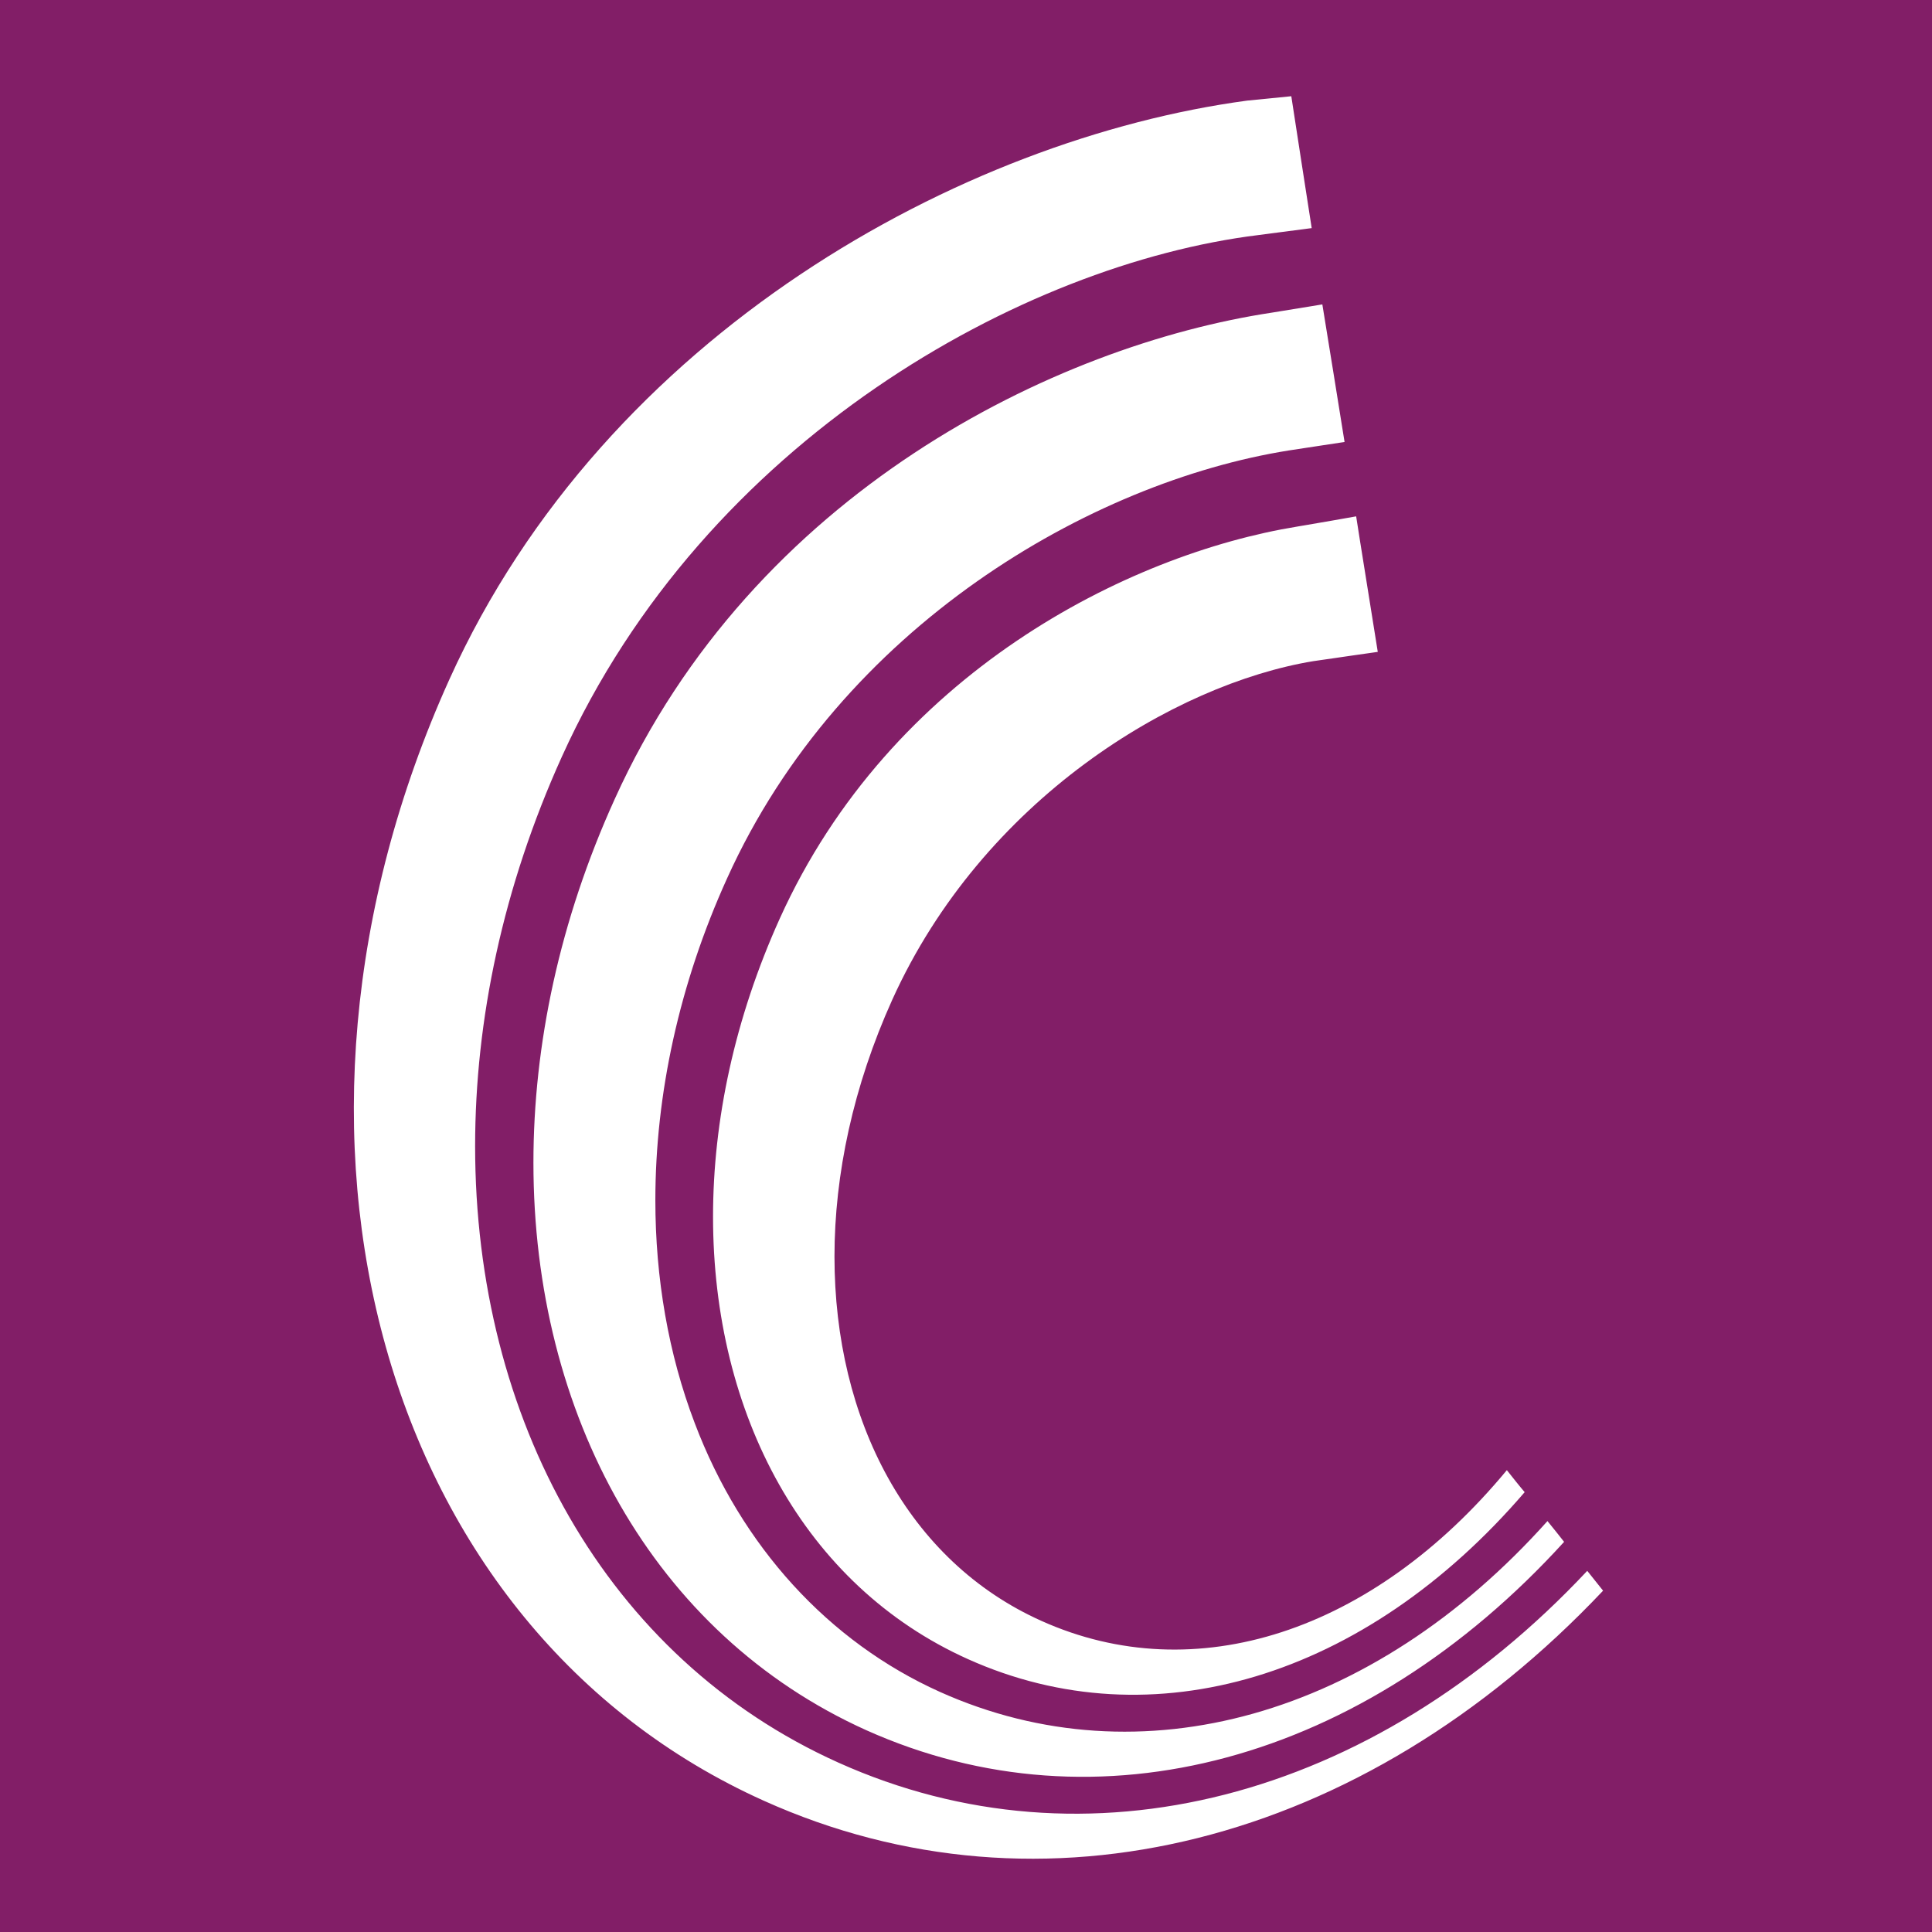 <svg viewBox="0 0 90 90" xmlns="http://www.w3.org/2000/svg"><g fill="none" fill-rule="evenodd"><path fill="#821E67" d="M0 0h90v90H0z"/><path d="M60.154 4.483c.071.501.869 5.613.95 6.143l-2.434.317-.057.008C47.67 12.3 32.846 20.486 26.173 35.252c-2.743 6.065-4.04 12.265-4.04 18.137 0 12.69 6.078 23.844 16.922 28.72 11.528 5.188 24.863 1.76 34.885-8.933l.738.924c-11.199 11.854-26.143 15.614-39.09 9.788-17.827-8.012-24.265-30.972-14.653-52.241 7.3-16.145 23.925-25.178 37.161-26.96 0 0 1.44-.14 2.058-.204ZM61.6 14.18c.108.665.258 1.585.41 2.53l.103.632c.22 1.366.432 2.679.522 3.248l-.18.027-.88.133-.342.052-1.207.184c-9.2 1.47-20.855 8.2-26.154 19.928-2.226 4.906-3.343 10.05-3.343 15 0 3.619.604 7.153 1.833 10.377 2.176 5.748 6.238 10.193 11.425 12.525 9.349 4.198 20.158 1.144 28.3-7.959.233.282.58.72.775.968-9.317 10.243-21.74 13.608-32.512 8.772-9.937-4.48-15.501-14.731-15.501-26.436 0-5.486 1.215-11.275 3.79-16.944 6.46-14.285 20.523-21.128 30.619-22.655 0 0 1.879-.303 2.342-.382Zm1.575 9.873c.078.537.927 5.79 1.007 6.314l-.175.025-1.063.152-.36.052-.178.026-.342.05c-.22.03-.416.06-.567.081l-.19.028-.116.016c-6.495 1.068-15.404 6.447-19.624 15.77-1.82 4.029-2.694 8.144-2.694 11.966 0 7.62 3.43 14.19 9.637 16.972 7.163 3.224 15.437.524 21.685-7.02.252.319.635.8.83 1.025-7.432 8.655-17.347 11.638-25.931 7.779-7.638-3.428-11.878-11.415-11.878-20.613 0-4.48 1.006-9.23 3.11-13.89 5.164-11.423 16.217-16.97 24.112-18.258l.116-.02.186-.031c.629-.108 2.057-.352 2.435-.424Z" fill="#FFF" fill-rule="nonzero"/></g></svg>